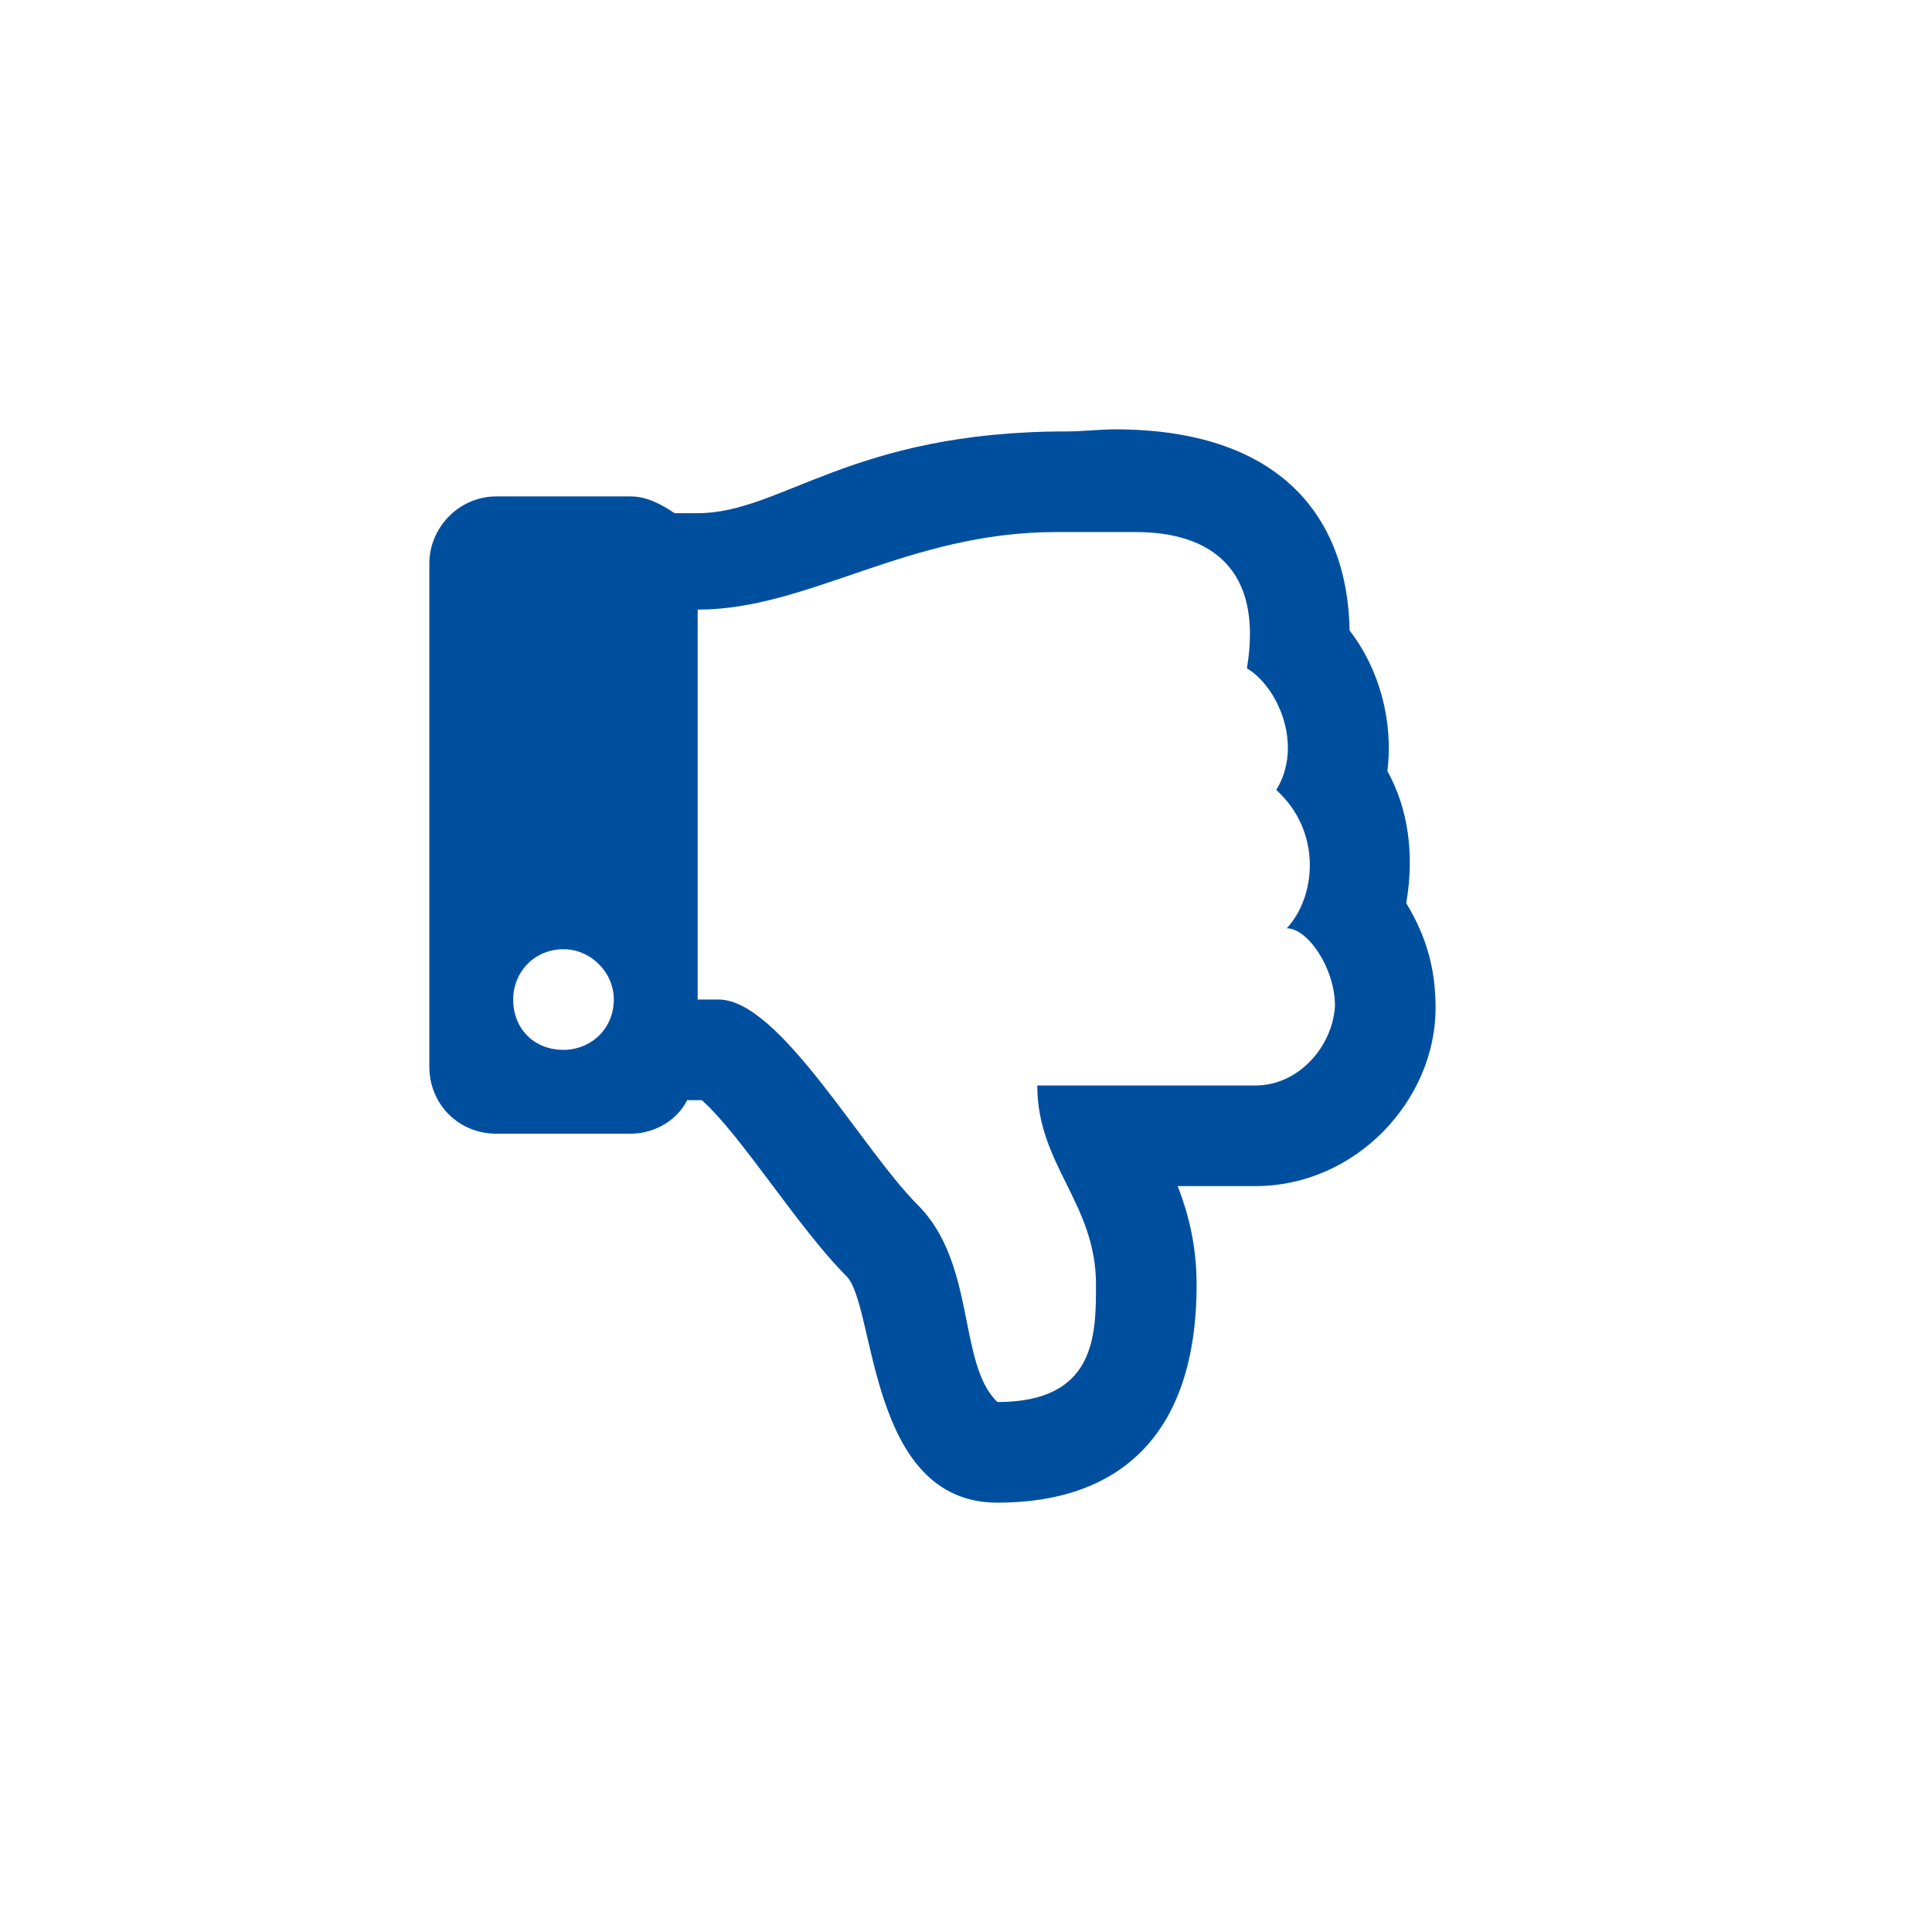 <svg width="72" height="72" viewBox="0 0 72 72" fill="none" xmlns="http://www.w3.org/2000/svg">
<path d="M52.406 33.656C53.109 34.828 53.5 36 53.5 37.562C53.5 41 50.531 44.203 46.781 44.203H43.891C44.281 45.219 44.594 46.391 44.594 47.875C44.594 53.578 41.625 56 37.172 56C32.328 56 32.641 48.656 31.547 47.562C29.75 45.766 27.641 42.328 26.156 41H25.609C25.219 41.781 24.359 42.25 23.5 42.25H18.5C17.094 42.25 16 41.156 16 39.75V21C16 19.672 17.094 18.5 18.5 18.5H23.5C24.125 18.5 24.672 18.812 25.141 19.125H26C29.125 19.125 31.703 16.078 39.75 16.078C40.375 16.078 41 16 41.547 16C47.562 16 50.219 19.125 50.297 23.5C51.391 24.906 51.938 26.859 51.703 28.734C52.484 30.141 52.719 31.859 52.406 33.656ZM21 39.125C22.016 39.125 22.875 38.344 22.875 37.25C22.875 36.234 22.016 35.375 21 35.375C19.906 35.375 19.125 36.234 19.125 37.25C19.125 38.344 19.906 39.125 21 39.125ZM46.781 40.453C48.422 40.453 49.672 38.969 49.75 37.484C49.75 36.078 48.734 34.594 47.953 34.594C49.047 33.422 49.281 31 47.562 29.438C48.578 27.797 47.641 25.609 46.469 24.906C47.094 21.156 45.062 19.828 42.328 19.828H39.359C33.812 19.828 30.141 22.719 26 22.719V37.25H26.781C29.047 37.25 32.094 42.797 34.203 44.906C36.391 47.094 35.688 50.844 37.172 52.25C40.844 52.25 40.844 49.75 40.844 47.875C40.844 44.828 38.656 43.422 38.656 40.453H46.781Z" fill="#004F9F"/>
</svg>
